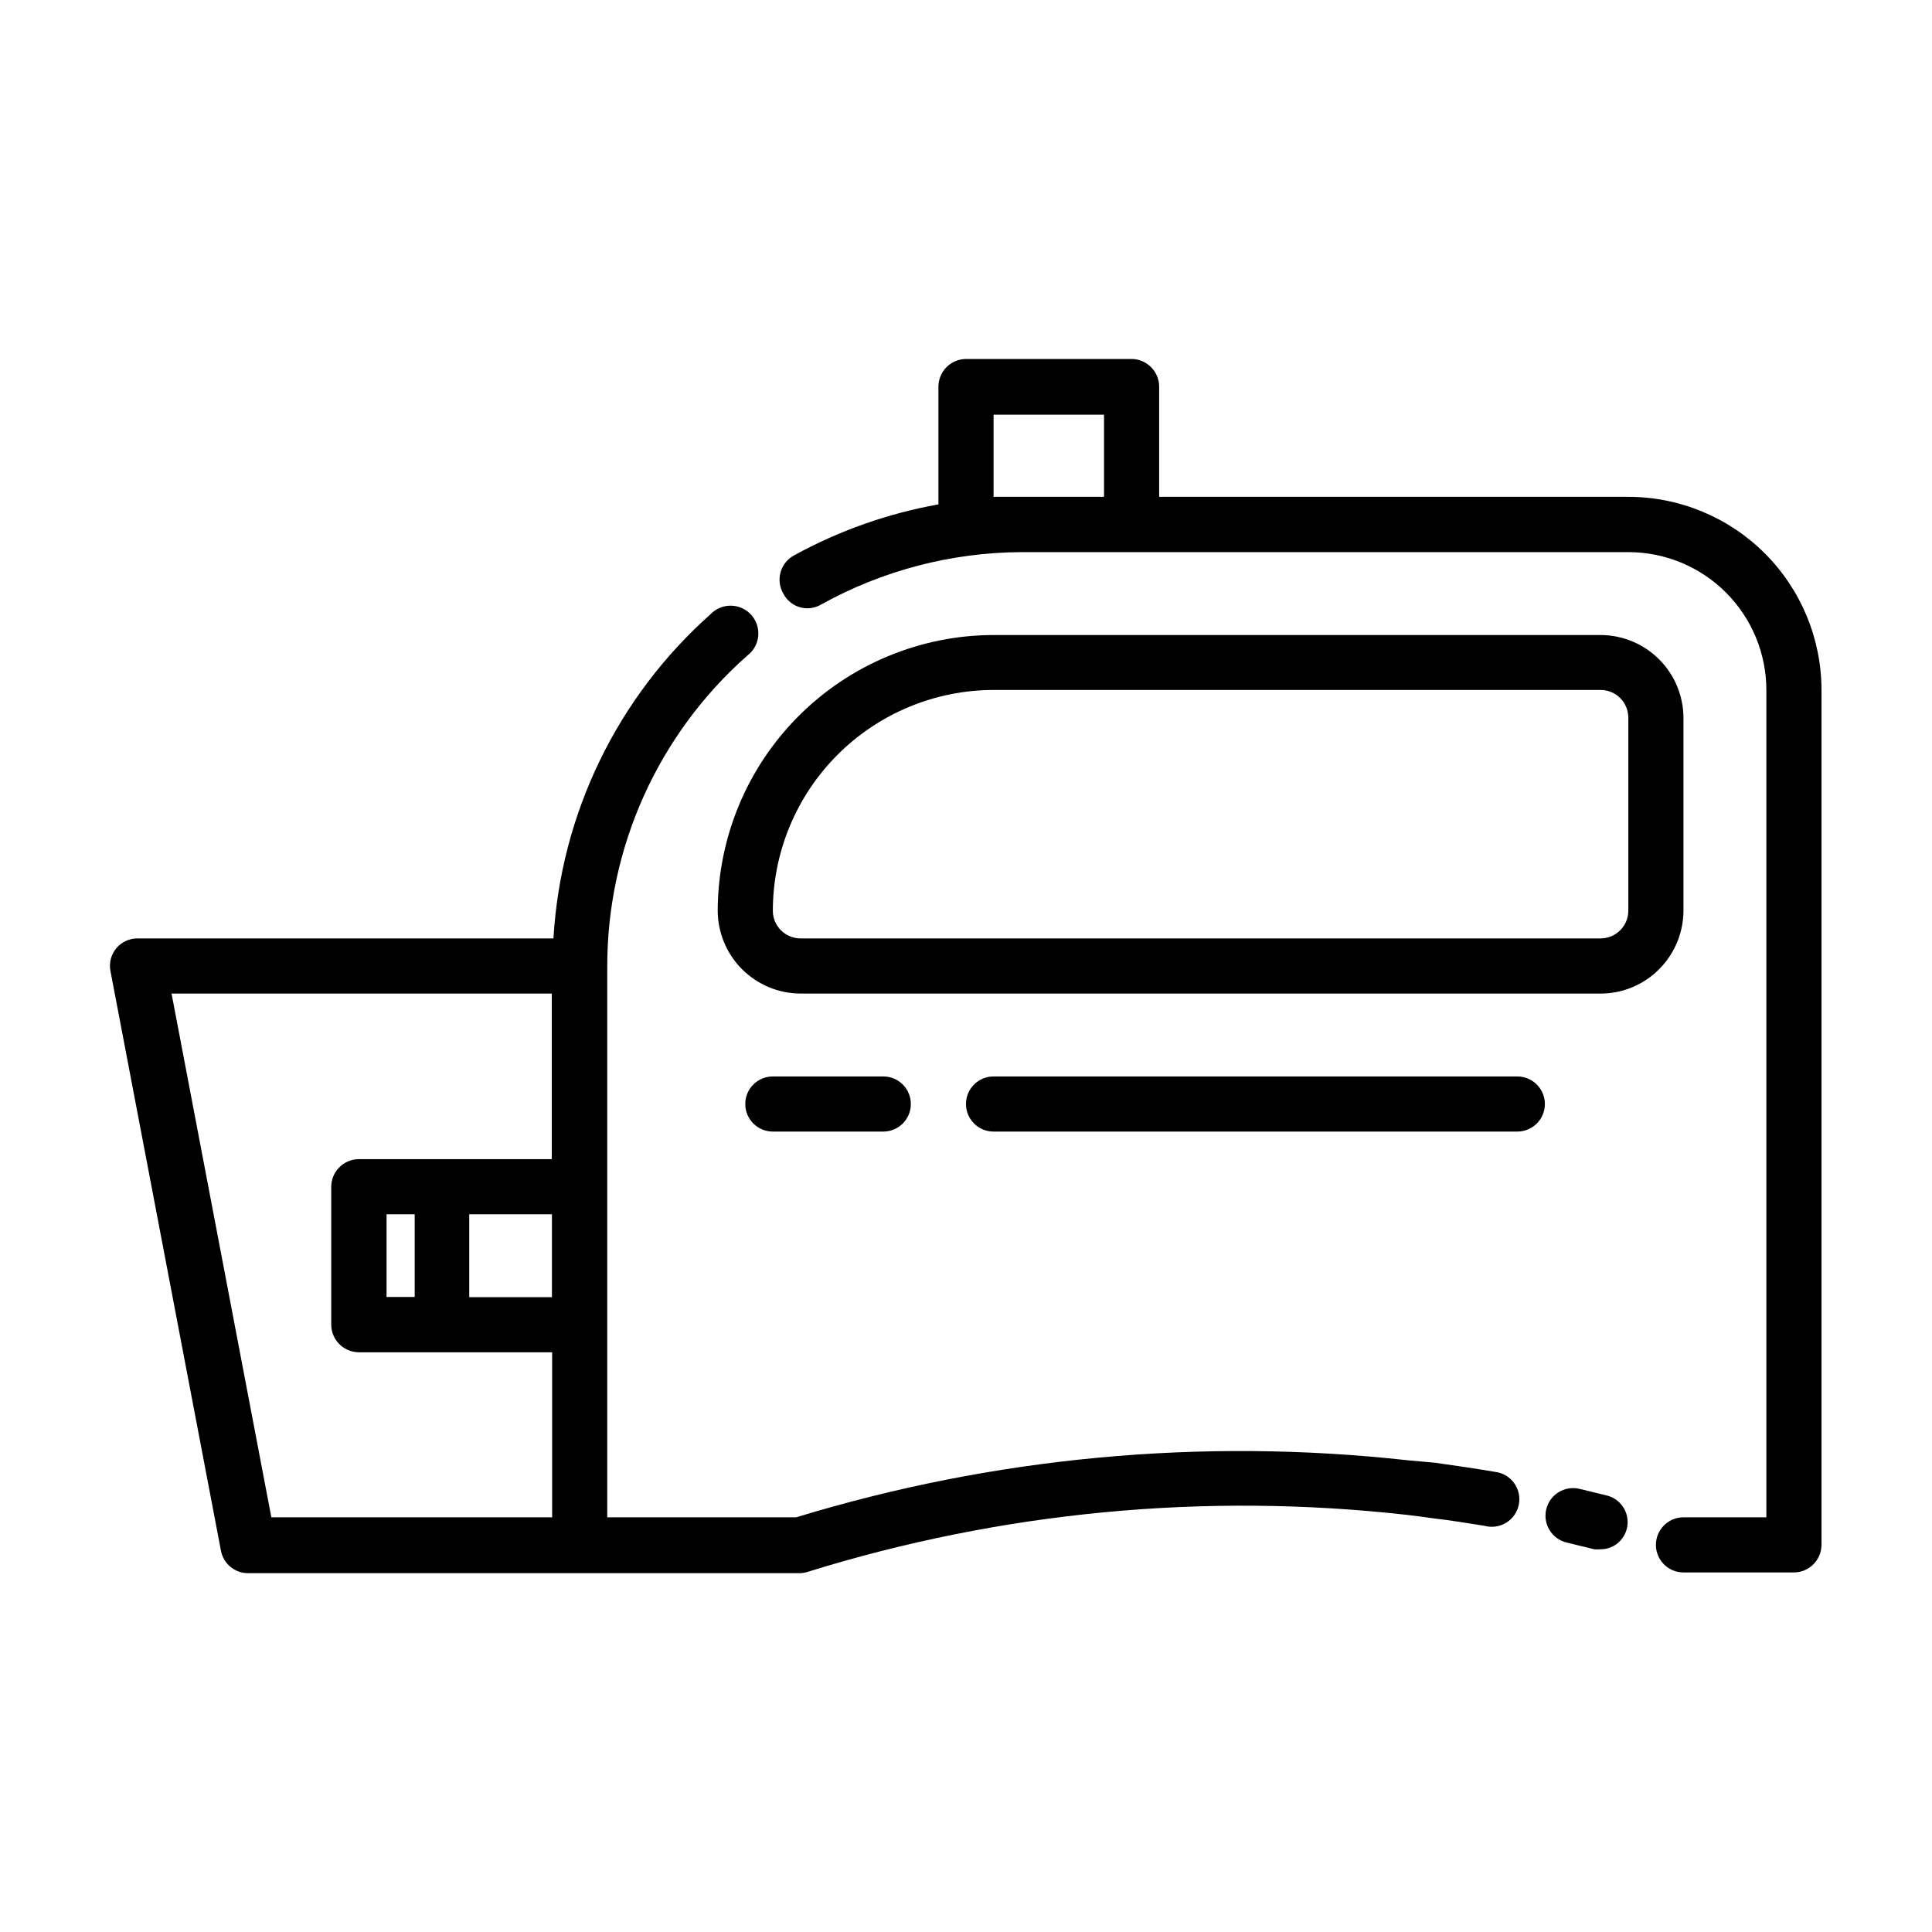 <?xml version="1.0" encoding="UTF-8"?>
<!-- Uploaded to: ICON Repo, www.svgrepo.com, Generator: ICON Repo Mixer Tools -->
<svg fill="#000000" width="800px" height="800px" version="1.1" viewBox="144 144 512 512" xmlns="http://www.w3.org/2000/svg">
 <g>
  <path d="m540.21 534.06c-5.039-0.855-10.531-1.664-15.871-2.418l-7.301-0.656c-54.477-6.031-109.61-0.887-162.03 15.113h-50.078v-146.1c0.008-31.48 13.531-61.441 37.129-82.273 1.633-1.238 2.676-3.098 2.879-5.137 0.199-2.039-0.457-4.066-1.812-5.602-1.359-1.531-3.293-2.43-5.34-2.477s-4.023 0.762-5.449 2.231c-24.746 21.984-39.734 52.906-41.664 85.949h-110.08c-2.215-0.059-4.336 0.895-5.762 2.594-1.422 1.699-1.992 3.953-1.543 6.125l29.27 153.56v-0.004c0.652 3.441 3.652 5.934 7.156 5.945h146.11-0.004c0.754-0.008 1.5-0.125 2.219-0.352 51.285-15.957 105.32-21.105 158.7-15.113 2.418 0.301 5.039 0.605 7.305 0.957 4.484 0.504 8.918 1.258 13.402 1.965 1.957 0.523 4.047 0.211 5.766-0.863 1.719-1.074 2.914-2.812 3.297-4.805 0.387-1.988-0.07-4.051-1.266-5.688-1.191-1.641-3.012-2.711-5.027-2.953zm-249.89-46.301h-21.965v-21.965h21.914v21.914zm0-36.578-51.234 0.004c-4.023 0.027-7.277 3.281-7.305 7.305v36.578-0.004c0.027 4.023 3.281 7.277 7.305 7.305h51.238v43.73h-74.414l-26.449-138.8h100.76v43.883zm-36.422 14.613v21.914h-7.457v-21.914z"/>
  <path d="m569.98 540.36-7.457-1.812c-3.938-0.906-7.863 1.555-8.766 5.492-0.906 3.938 1.555 7.859 5.492 8.766l3.273 0.805c1.309 0.301 2.621 0.605 3.879 0.957 0.602 0.066 1.211 0.066 1.812 0 1.379 0 2.727-0.402 3.883-1.156 2.371-1.578 3.606-4.394 3.148-7.207s-2.516-5.098-5.266-5.844z"/>
  <path d="m575.53 275.66h-124.34v-29.223c-0.031-4.023-3.285-7.277-7.309-7.305h-43.879c-4.023 0.027-7.277 3.281-7.309 7.305v31.234c-13.43 2.402-26.379 6.981-38.34 13.555-1.719 0.953-2.984 2.559-3.504 4.453-0.523 1.898-0.258 3.926 0.734 5.621 0.902 1.773 2.5 3.086 4.414 3.633 1.91 0.543 3.961 0.27 5.664-0.758 16.207-8.988 34.414-13.754 52.949-13.855h160.92c9.699 0 19.004 3.852 25.863 10.711s10.711 16.164 10.711 25.863v219.21h-21.965c-4.035 0-7.305 3.273-7.305 7.309 0 4.031 3.269 7.305 7.305 7.305h29.27c3.965-0.027 7.199-3.191 7.305-7.156v-226.71c-0.012-13.57-5.41-26.582-15.004-36.18-9.598-9.594-22.609-14.992-36.18-15.004zm-138.95 0h-29.273v-21.766h29.27v21.914z"/>
  <path d="m582.83 401.66c4.633-4.16 7.289-10.094 7.305-16.324v-51.137c-0.027-5.801-2.344-11.363-6.449-15.465-4.106-4.106-9.664-6.422-15.469-6.449h-160.91c-19.375 0.039-37.949 7.754-51.648 21.457-13.699 13.699-21.414 32.27-21.457 51.645 0.027 5.805 2.348 11.363 6.449 15.469 4.106 4.106 9.664 6.422 15.469 6.449h212.11-0.004c5.402-0.008 10.609-2.019 14.613-5.644zm-234.02-16.273c0.012-15.512 6.176-30.387 17.145-41.363 10.965-10.973 25.832-17.152 41.348-17.18h160.91c4.023 0.027 7.281 3.285 7.309 7.309v51.234c-0.027 4.023-3.285 7.277-7.309 7.305h-212.1c-4.023-0.027-7.277-3.281-7.305-7.305z"/>
  <path d="m348.81 429.27c-4.035 0-7.305 3.269-7.305 7.305 0 4.035 3.269 7.305 7.305 7.305h29.27c4.035 0 7.305-3.269 7.305-7.305 0-4.035-3.269-7.305-7.305-7.305z"/>
  <path d="m546.1 429.27h-138.8c-4.035 0-7.305 3.269-7.305 7.305 0 4.035 3.269 7.305 7.305 7.305h138.8c1.938 0 3.797-0.77 5.168-2.137 1.371-1.371 2.141-3.231 2.141-5.168s-0.77-3.793-2.141-5.164c-1.371-1.371-3.231-2.141-5.168-2.141z"/>
 </g>
</svg>